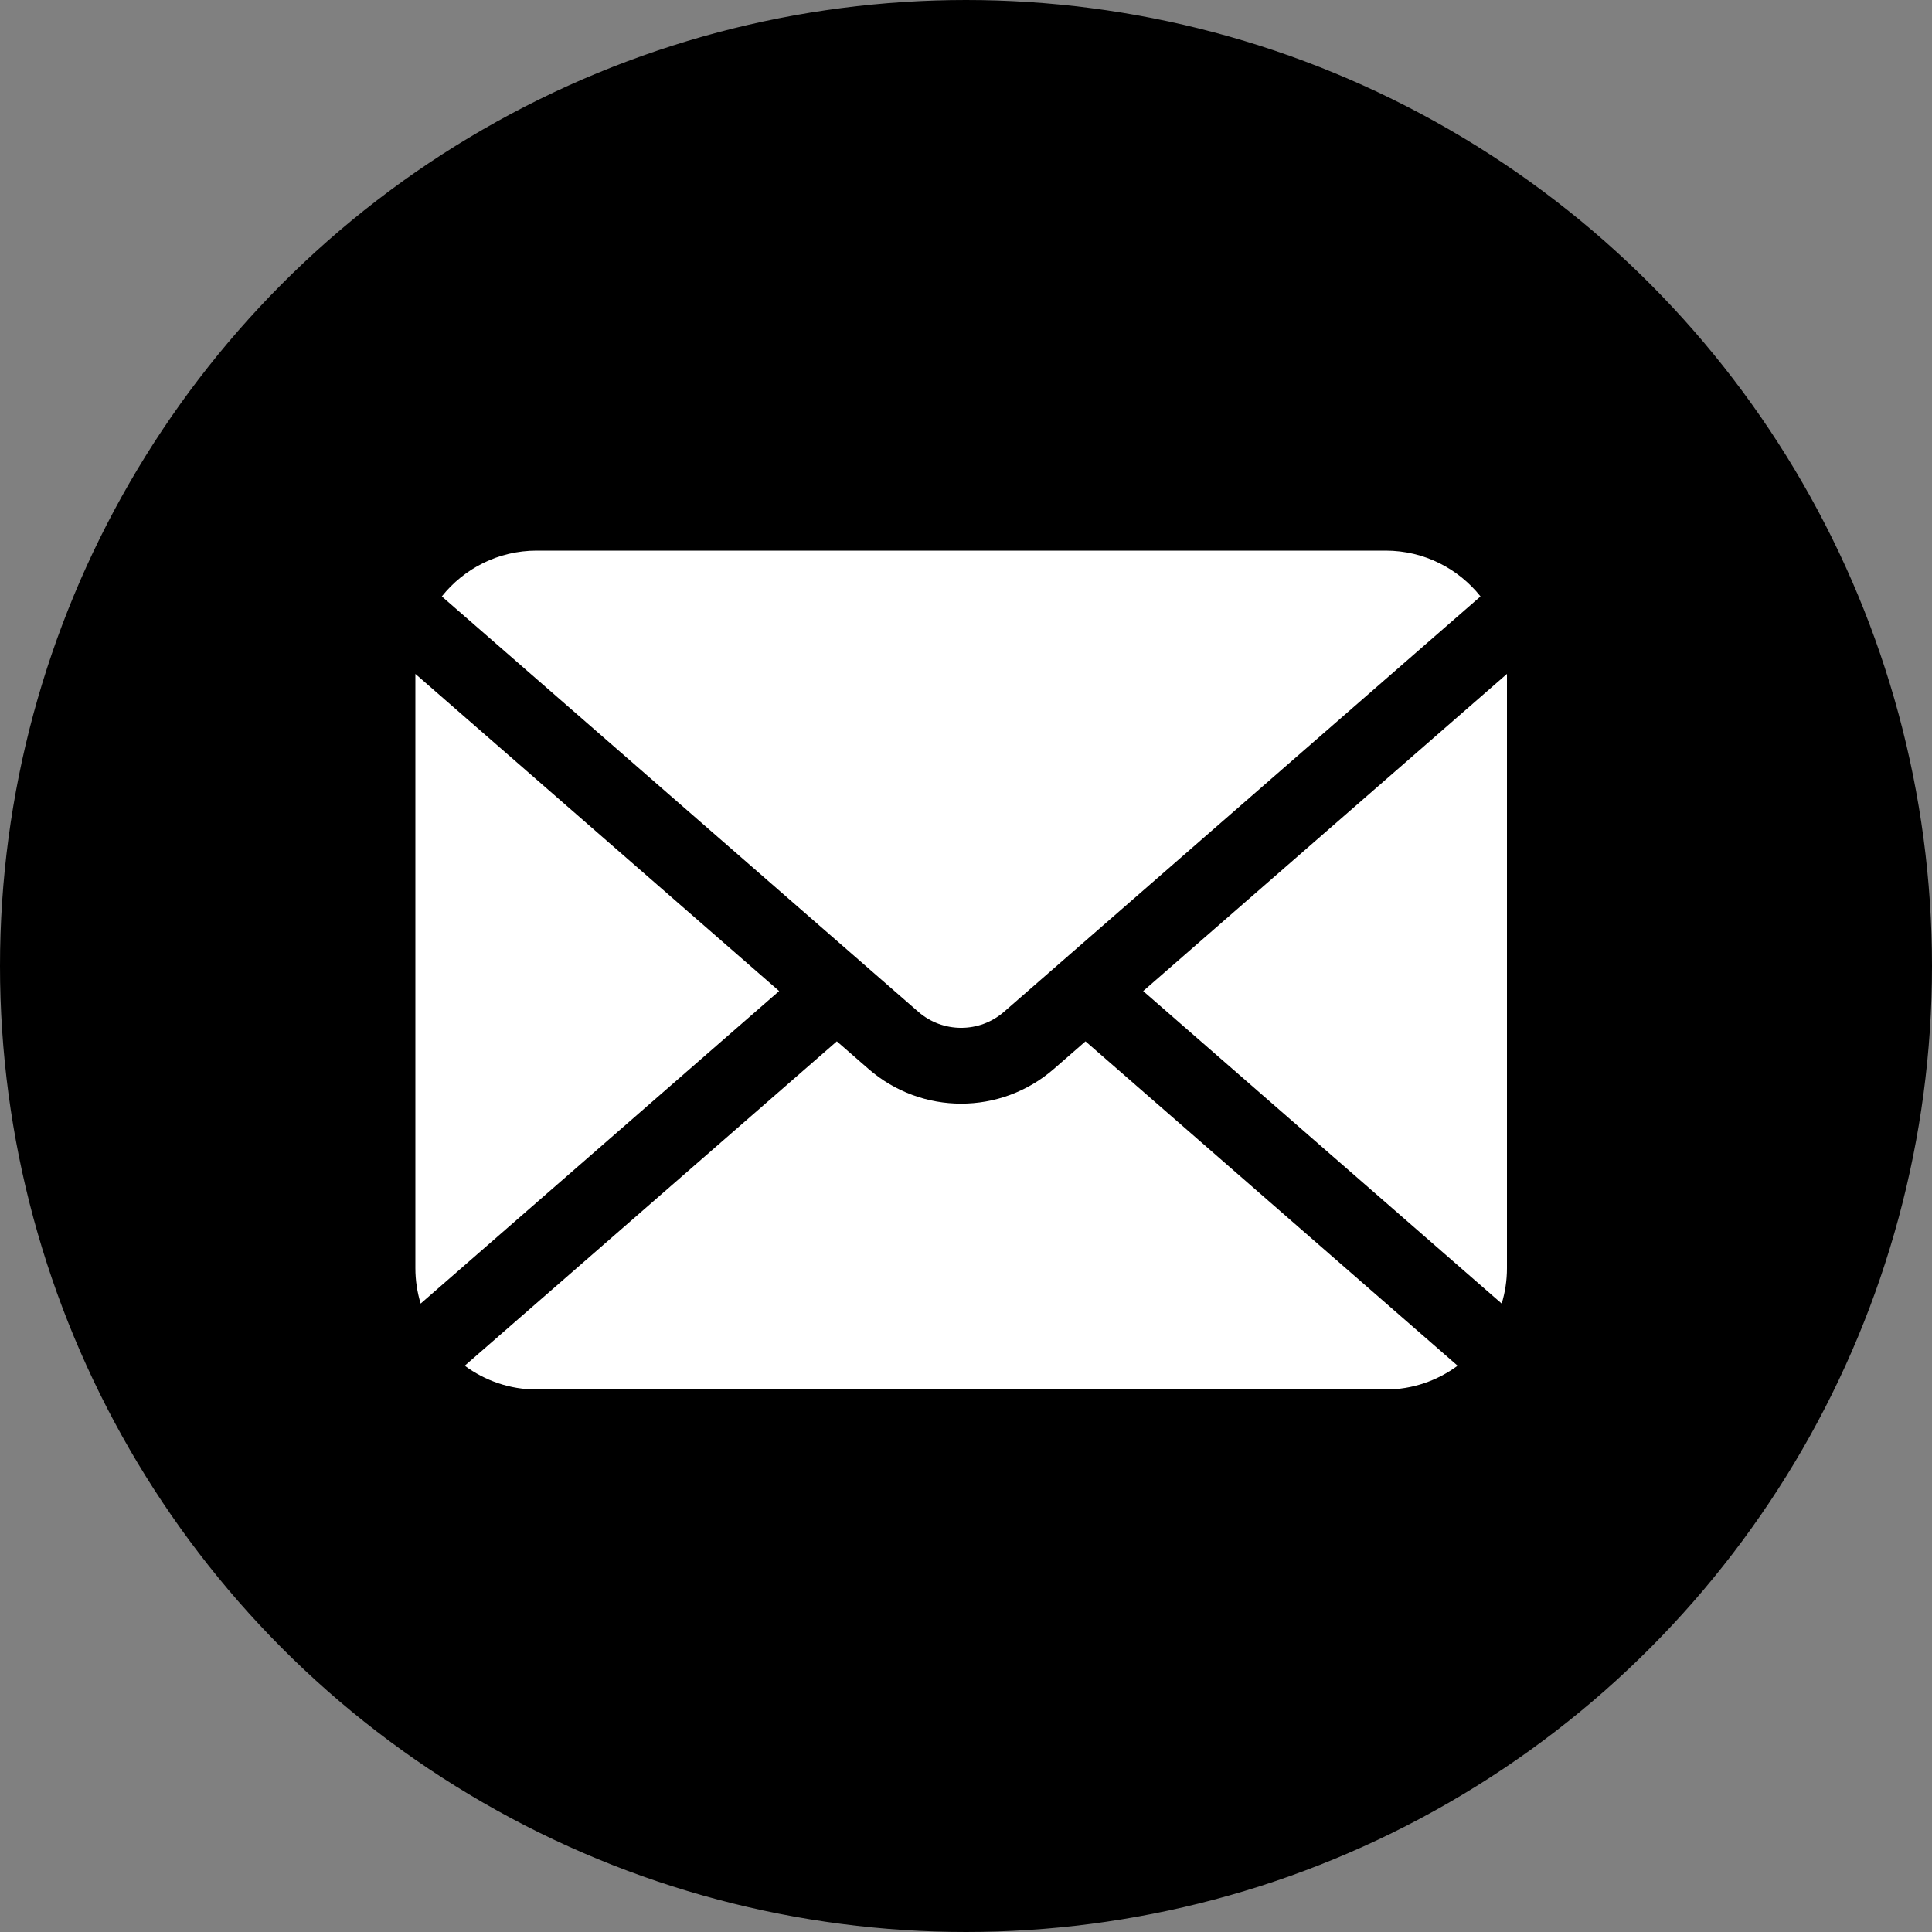 <?xml version="1.0" encoding="UTF-8"?> <svg xmlns="http://www.w3.org/2000/svg" width="200" height="200" viewBox="0 0 200 200" fill="none"><rect x="0" y="0" width="200" height="200" fill="#808080" stroke="none"/><circle cx="100" cy="100" r="99.5" fill="black" stroke="black"></circle><path d="M150.891 141.379C148.806 142.919 146.236 143.842 143.444 143.842H55.556C52.764 143.842 50.194 142.919 48.109 141.379L86.629 107.799L89.905 110.654C92.647 113.045 96.085 114.252 99.5 114.249C102.915 114.252 106.351 113.047 109.095 110.654L112.371 107.799L150.891 141.379ZM80.657 102.592L43.546 134.946C43.193 133.788 43 132.559 43 131.287V69.763L80.657 102.592ZM156 131.287C156 132.559 155.807 133.788 155.454 134.946L118.342 102.594L156 69.763V131.287ZM143.444 57C147.422 57 150.961 58.854 153.262 61.74L103.938 104.738C102.658 105.852 101.091 106.399 99.5 106.402C97.909 106.399 96.34 105.852 95.061 104.738L45.738 61.74C48.039 58.854 51.578 57 55.556 57H143.444Z" fill="white"></path></svg> 